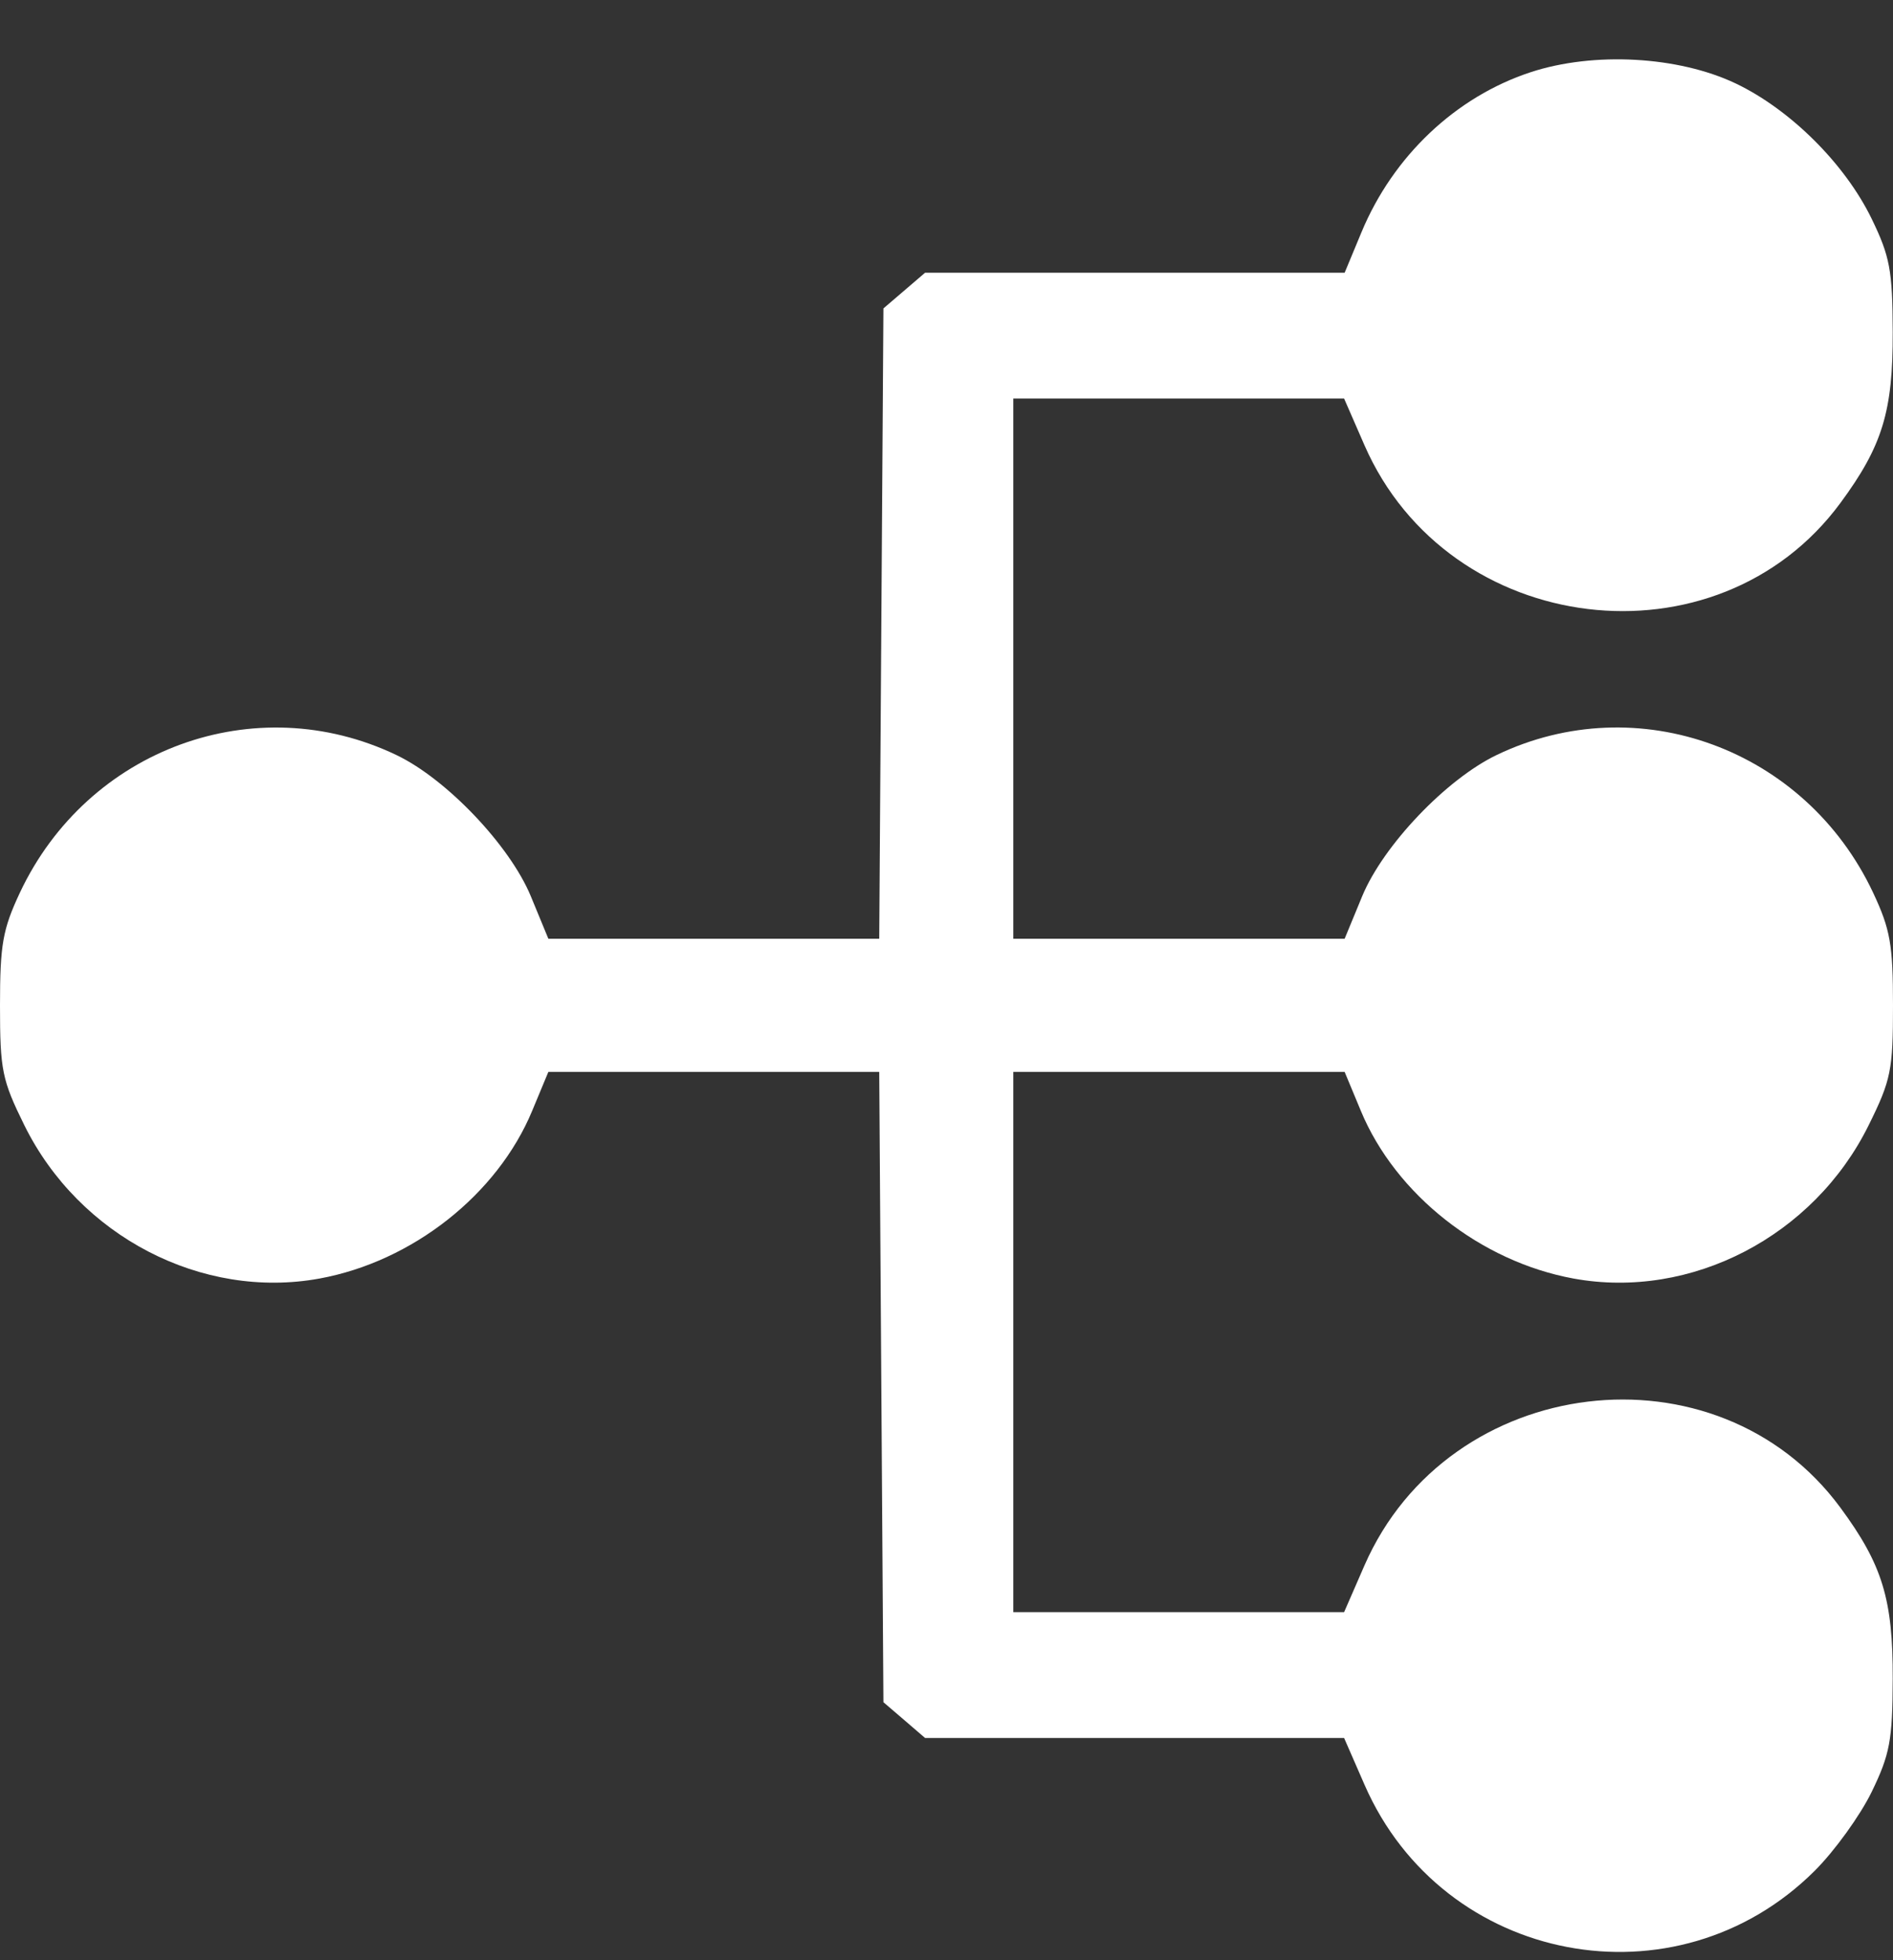<?xml version="1.0" encoding="UTF-8"?> <svg xmlns="http://www.w3.org/2000/svg" width="28" height="29" viewBox="0 0 28 29" fill="none"><rect x="0" y="0" width="28" height="29" fill="#333333" stroke="none"/><path fill-rule="evenodd" clip-rule="evenodd" d="M22.641 1.068C21.533 1.432 20.606 2.309 20.138 3.436L19.889 4.035H16.786H13.683L13.375 4.299L13.067 4.563L13.036 9.225L13.005 13.888H10.558H8.111L7.851 13.258C7.54 12.508 6.607 11.527 5.867 11.172C3.775 10.169 1.297 11.074 0.294 13.207C0.04 13.749 0 13.974 0 14.875C0 15.832 0.03 15.978 0.36 16.647C1.171 18.29 2.987 19.233 4.726 18.915C6.099 18.664 7.357 17.673 7.871 16.435L8.111 15.858H10.558H13.005L13.036 20.521L13.067 25.183L13.375 25.447L13.683 25.712H16.782H19.881L20.184 26.406C21.345 29.063 24.792 29.721 26.842 27.677C27.135 27.385 27.514 26.86 27.684 26.511C27.954 25.954 27.993 25.747 27.996 24.836C28 23.663 27.844 23.149 27.223 22.306C25.4 19.83 21.427 20.311 20.182 23.16L19.881 23.851H17.434H14.988V19.855V15.858H17.439H19.889L20.129 16.435C20.643 17.673 21.901 18.664 23.274 18.915C25.013 19.233 26.829 18.29 27.64 16.647C27.971 15.978 28 15.832 28 14.875C28 13.974 27.96 13.749 27.706 13.207C26.704 11.077 24.224 10.169 22.139 11.169C21.393 11.527 20.461 12.505 20.149 13.258L19.889 13.888H17.439H14.988V9.892V5.896H17.434H19.881L20.182 6.586C21.427 9.435 25.4 9.916 27.223 7.44C27.844 6.597 28 6.084 27.996 4.91C27.993 3.999 27.954 3.792 27.684 3.236C27.289 2.423 26.481 1.62 25.672 1.234C24.823 0.831 23.573 0.762 22.641 1.068Z" fill="white"></path></svg> 